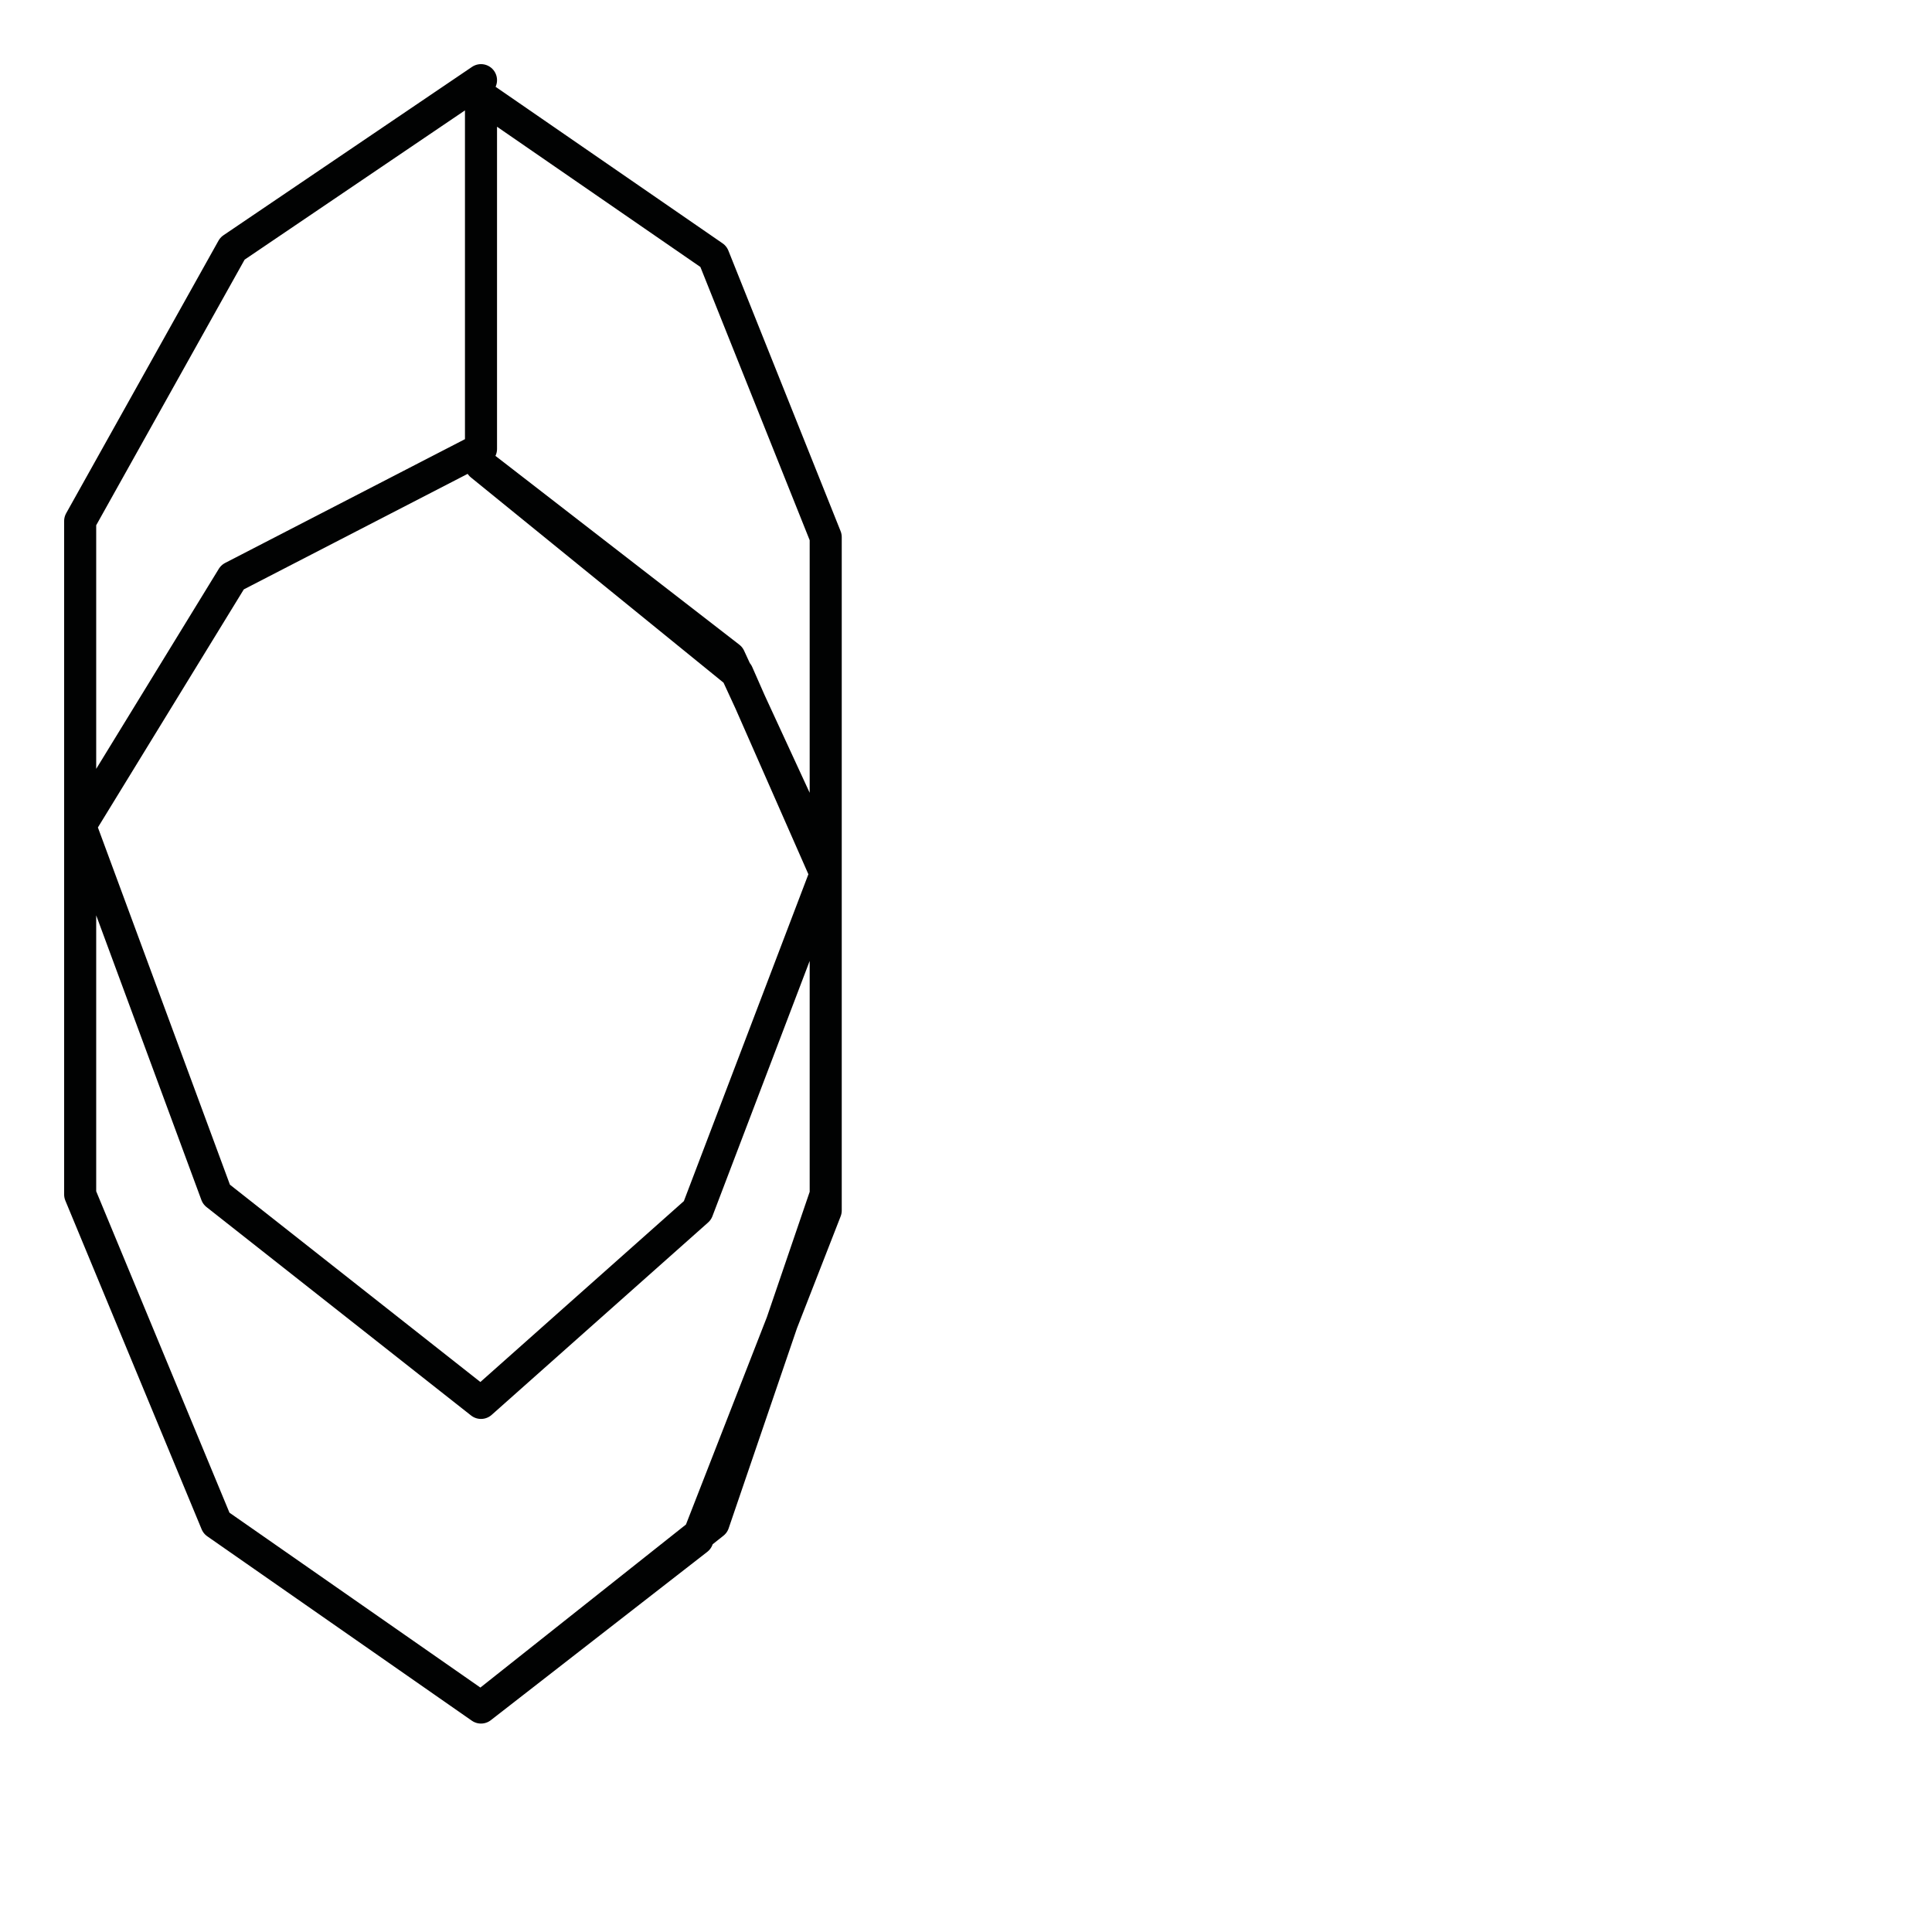 <?xml version="1.0" encoding="utf-8"?>
<!-- Generator: Adobe Illustrator 24.1.2, SVG Export Plug-In . SVG Version: 6.00 Build 0)  -->
<svg version="1.1" id="Ebene_1" xmlns="http://www.w3.org/2000/svg" xmlns:xlink="http://www.w3.org/1999/xlink" x="0px" y="0px"
	 viewBox="0 0 24.1 24.1" style="enable-background:new 0 0 24.1 24.1;" xml:space="preserve">
<style type="text/css">
	.st0{fill:none;stroke:#010202;stroke-width:0.4;stroke-linecap:round;stroke-linejoin:round;}
</style>
<polyline class="st0" points="6,1 6,1 2.9,3.1 1,6.5 1,10.3 2.7,14.9 6,17.5 8.7,15.1 10.3,10.9 10.3,6.7 8.9,3.2 6,1.2 6,5.6 
	2.9,7.2 1,10.3 1,14.9 2.7,19 6,21.3 8.7,19.2 10.3,15.1 10.3,10.9 9.2,8.4 6,5.8 9.1,8.2 10.3,10.8 10.3,14.9 8.9,19 6,21.3 
	6,21.3 "/>
</svg>

